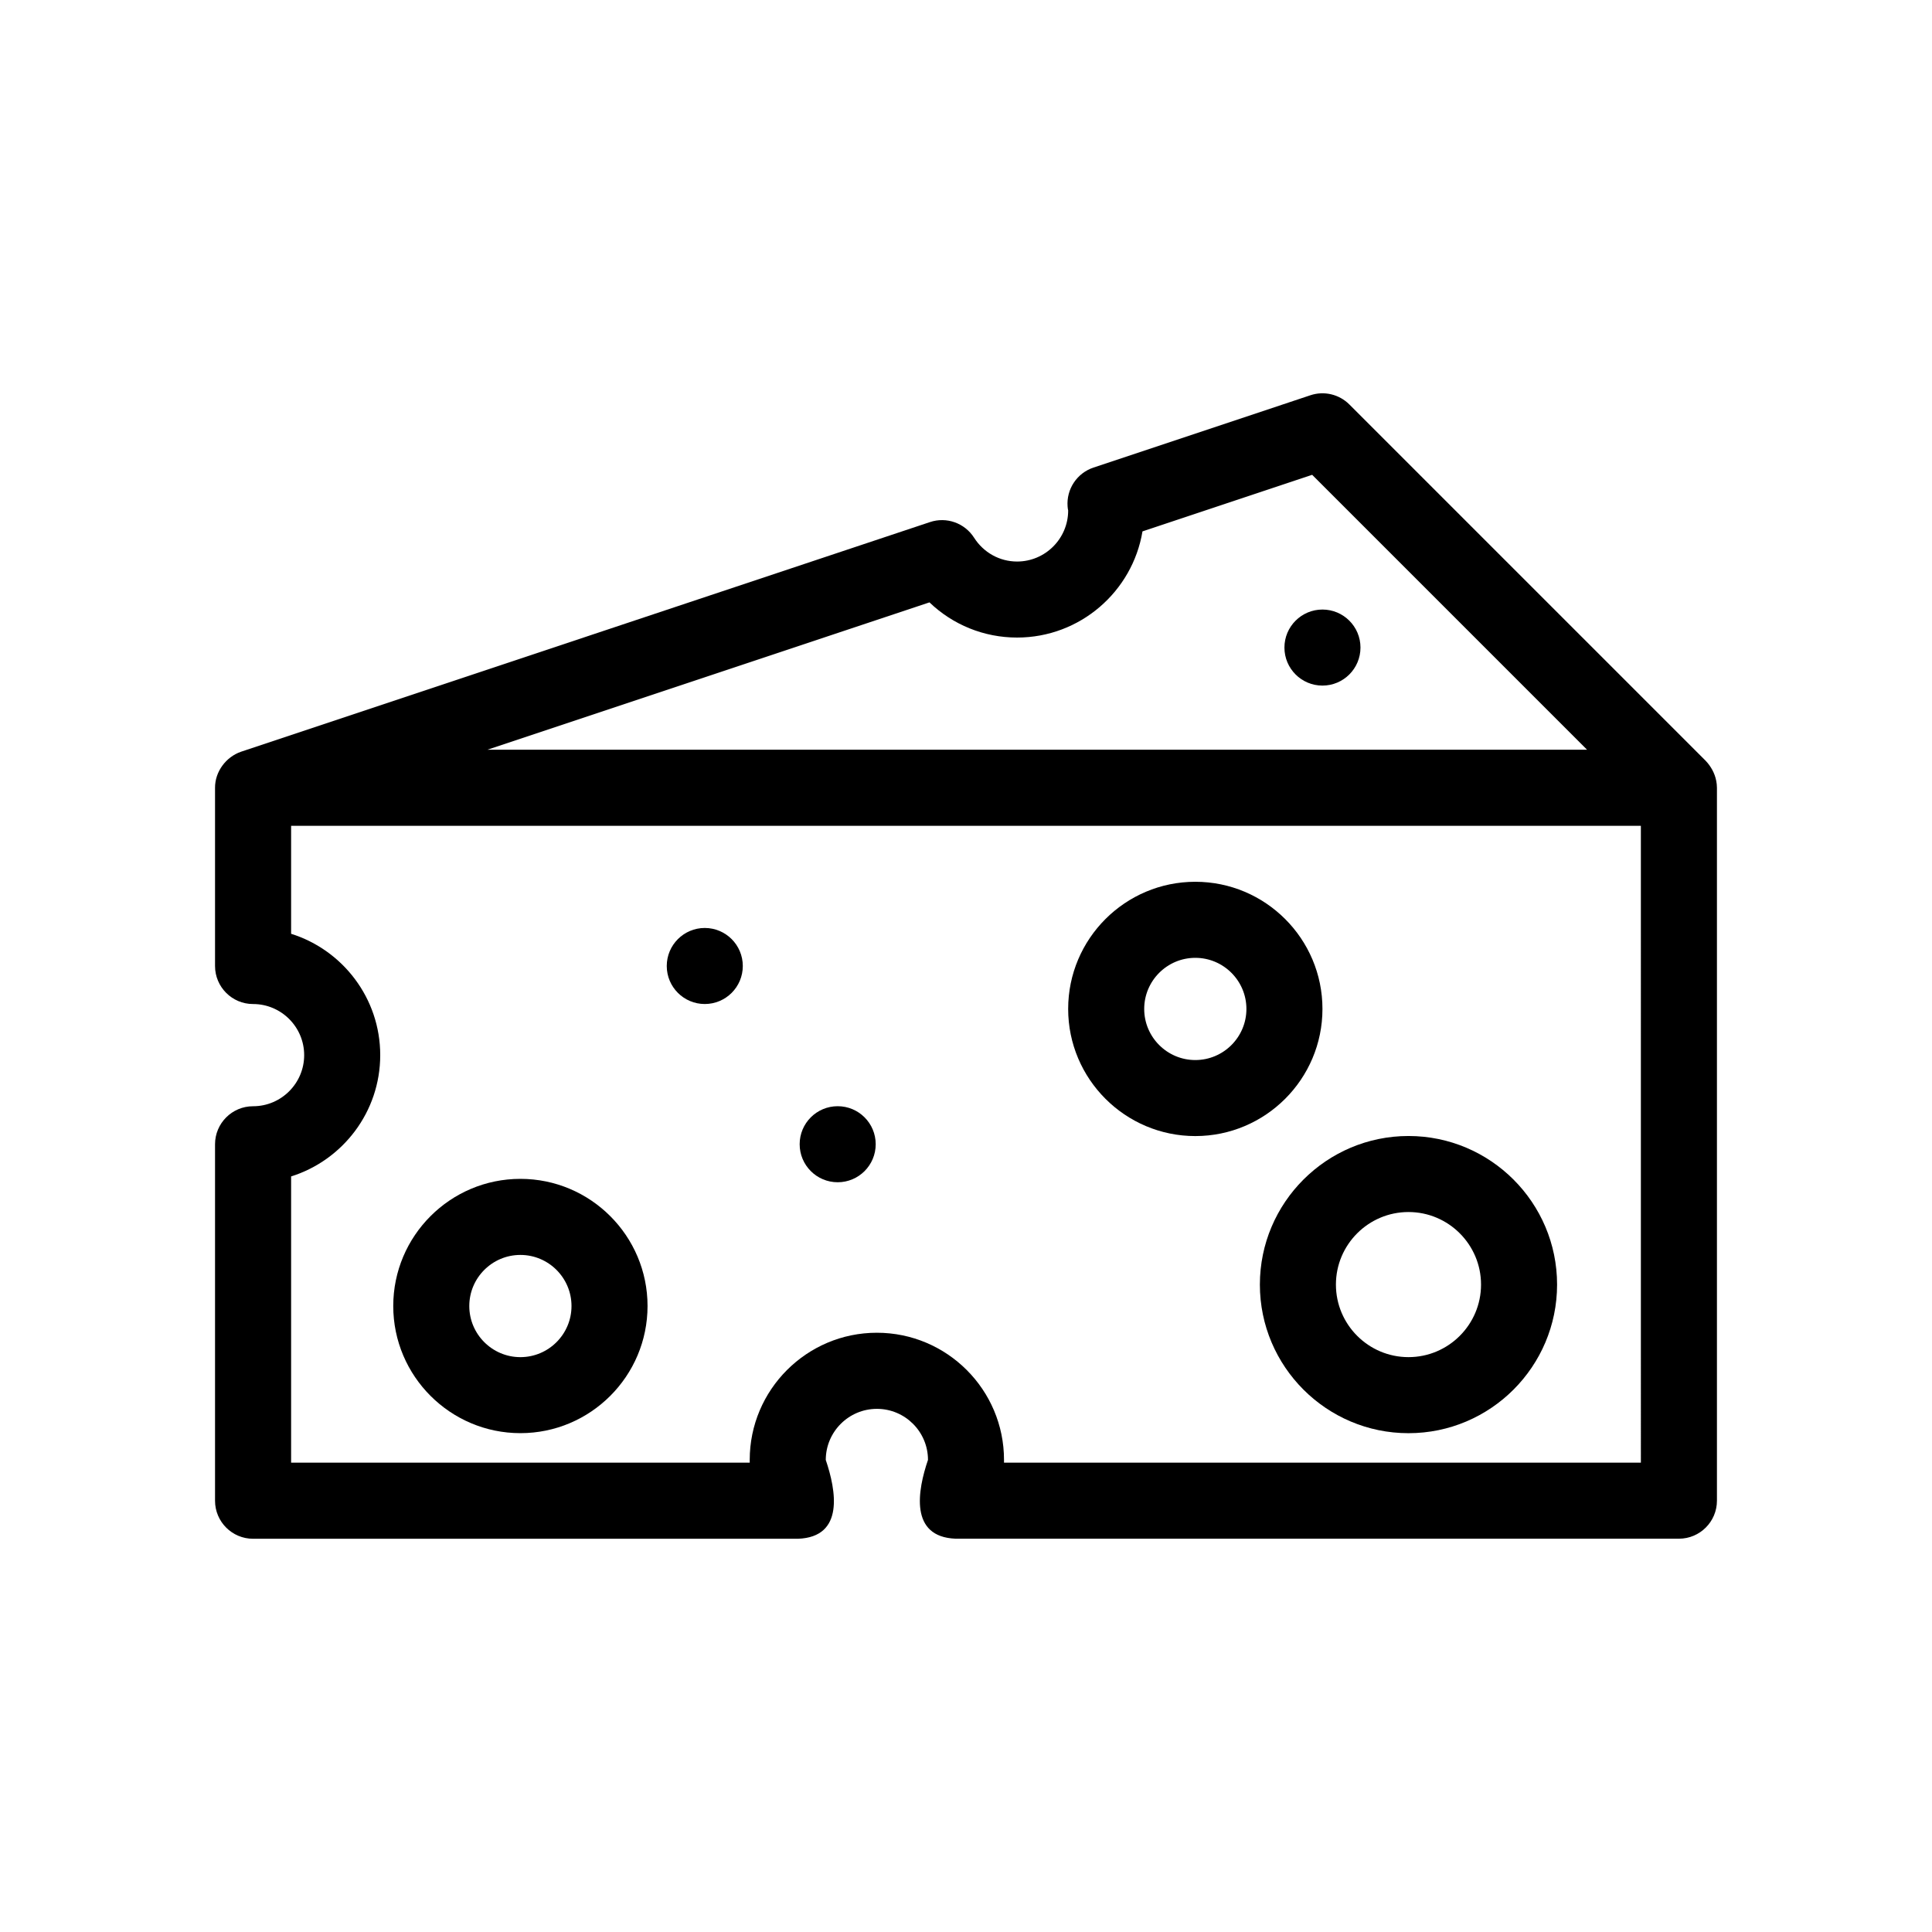 <?xml version="1.0" encoding="UTF-8"?>
<!-- Uploaded to: ICON Repo, www.iconrepo.com, Generator: ICON Repo Mixer Tools -->
<svg fill="#000000" width="800px" height="800px" version="1.1" viewBox="144 144 512 512" xmlns="http://www.w3.org/2000/svg">
 <g>
  <path d="m477.88 484.43c0 21.715 17.668 39.379 39.383 39.379s39.379-17.664 39.379-39.379c0-21.715-17.664-39.379-39.379-39.379-21.715 0.004-39.383 17.664-39.383 39.379zm39.383-19.23c10.602 0 19.227 8.625 19.227 19.227s-8.625 19.227-19.227 19.227-19.23-8.625-19.23-19.227 8.625-19.227 19.23-19.227z"/>
  <path d="m598.81 350.89c-0.379-1.977-1.402-3.809-2.769-5.254l-94.457-94.457c-2.695-2.699-6.695-3.641-10.309-2.434l-57.488 19.164c-4.387 1.465-7.219 5.723-6.863 10.332 0.035 0.438 0.09 0.871 0.152 1.027 0 7.465-6.074 13.543-13.543 13.543-4.613 0-8.871-2.363-11.391-6.312-2.484-3.898-7.309-5.613-11.684-4.144l-182.58 60.859c-4.004 1.379-6.918 5.297-6.891 9.559v47.227c0 5.562 4.516 10.078 10.078 10.078 7.465 0 13.543 6.074 13.543 13.543 0 7.465-6.074 13.543-13.543 13.543-5.562 0-10.078 4.516-10.078 10.078v94.465c0 5.562 4.516 10.078 10.078 10.078h144.43c12.367-0.465 10.066-12.871 7.344-20.883 0-7.465 6.074-13.543 13.543-13.543 7.469-0.008 13.543 6.066 13.543 13.527-2.727 8.004-5.012 20.426 7.344 20.883h191.66c5.562 0 10.078-4.516 10.078-10.078v-188.93c0-0.641-0.078-1.262-0.191-1.871zm-208.49-47.254c6.191 5.941 14.434 9.324 23.215 9.324 16.691 0 30.582-12.191 33.234-28.137l44.969-14.992 72.855 72.859h-291.43zm188.53 227.98h-168.78c0.004-0.242 0.004-0.48 0.004-0.73 0-18.582-15.113-33.695-33.695-33.695-18.582 0-33.695 15.113-33.695 33.695 0 0.242 0 0.484 0.004 0.73h-121.54v-75.848c13.672-4.297 23.617-17.086 23.617-32.152 0-15.07-9.945-27.859-23.617-32.152v-28.617h357.7z"/>
  <path d="m281.91 523.8c18.582 0 33.695-15.113 33.695-33.695s-15.113-33.695-33.695-33.695-33.695 15.113-33.695 33.695 15.121 33.695 33.695 33.695zm0-47.23c7.465 0 13.543 6.074 13.543 13.543 0 7.465-6.074 13.543-13.543 13.543-7.465 0-13.543-6.074-13.543-13.543s6.074-13.543 13.543-13.543z"/>
  <path d="m460.77 445.07c18.582 0 33.695-15.113 33.695-33.695s-15.113-33.695-33.695-33.695c-18.582 0-33.695 15.113-33.695 33.695 0 18.578 15.113 33.695 33.695 33.695zm0-47.234c7.465 0 13.543 6.074 13.543 13.543 0 7.465-6.074 13.543-13.543 13.543-7.465 0-13.543-6.074-13.543-13.543 0-7.465 6.074-13.543 13.543-13.543z"/>
  <path d="m340.85 400c0 5.562-4.512 10.074-10.078 10.074-5.562 0-10.074-4.512-10.074-10.074 0-5.566 4.512-10.078 10.074-10.078 5.566 0 10.078 4.512 10.078 10.078"/>
  <path d="m504.54 315.61c0 5.566-4.512 10.078-10.078 10.078-5.562 0-10.074-4.512-10.074-10.078 0-5.562 4.512-10.074 10.074-10.074 5.566 0 10.078 4.512 10.078 10.074"/>
  <path d="m376.07 447.23c0 5.566-4.512 10.078-10.074 10.078-5.566 0-10.078-4.512-10.078-10.078 0-5.566 4.512-10.074 10.078-10.074 5.562 0 10.074 4.508 10.074 10.074"/>
 </g>
</svg>